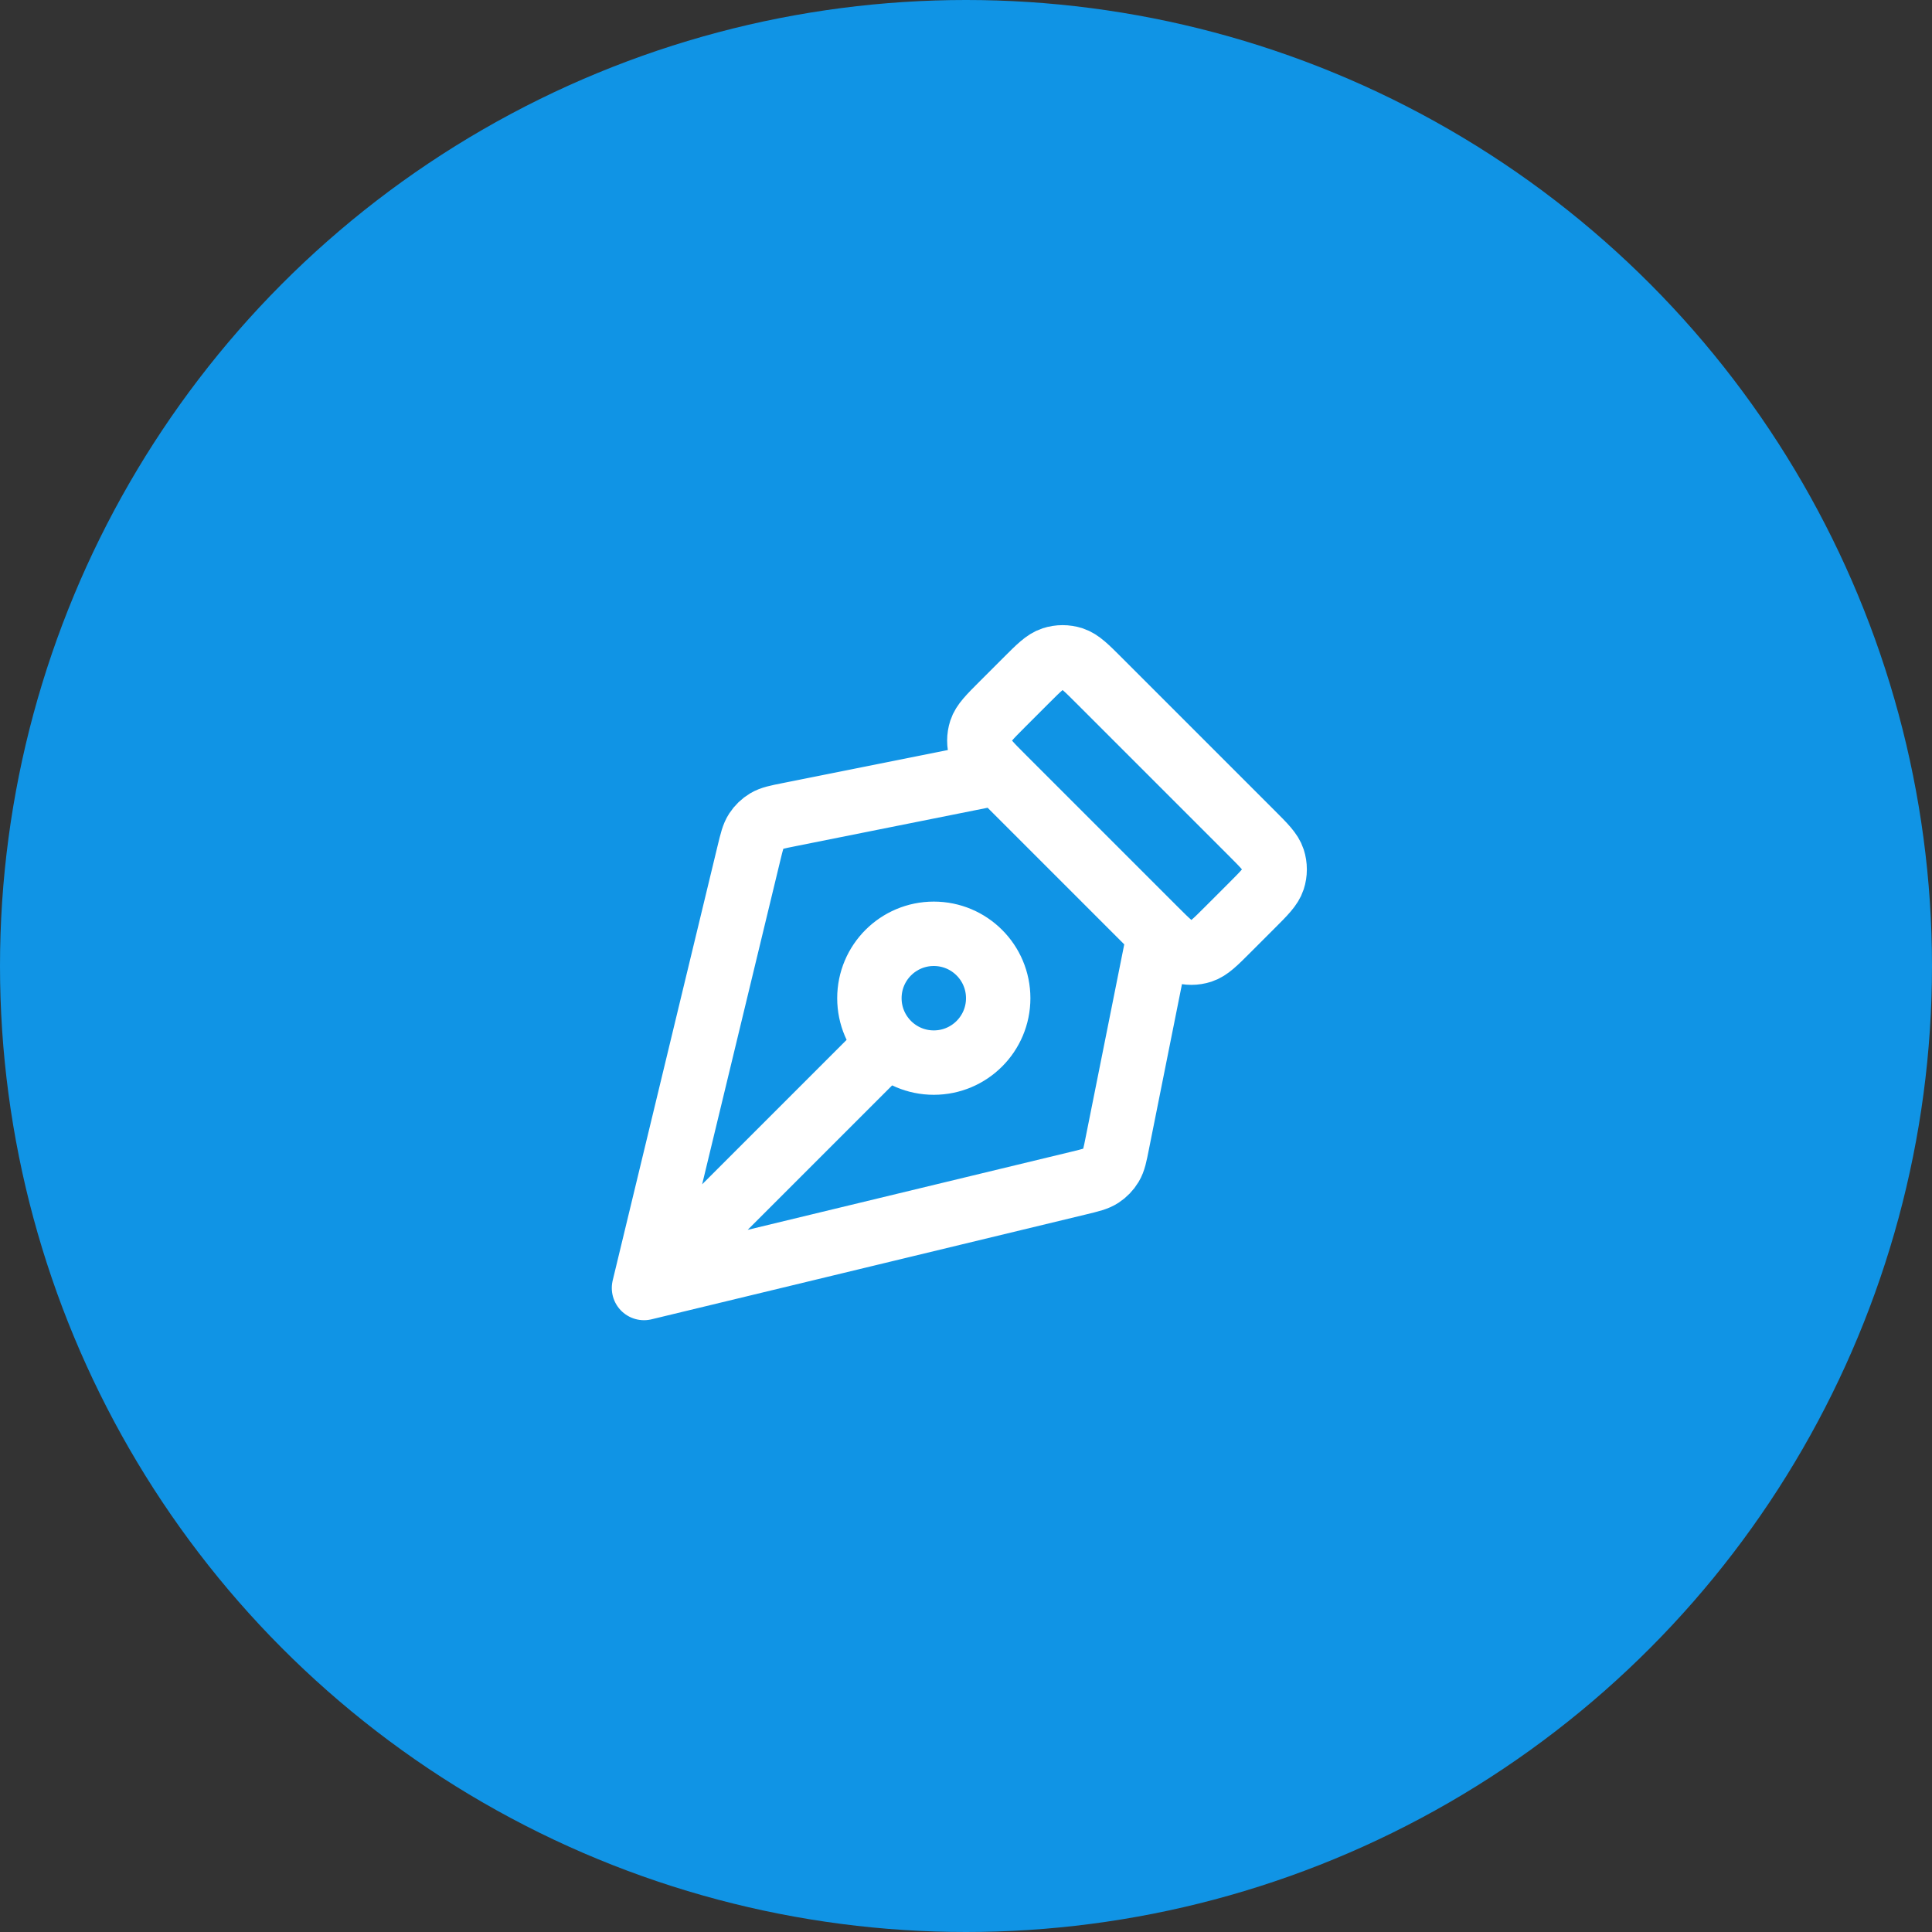 <?xml version="1.0" encoding="UTF-8"?> <svg xmlns="http://www.w3.org/2000/svg" width="60" height="60" viewBox="0 0 60 60" fill="none"><rect x="0" y="0" width="60" height="60" fill="#333333" stroke="none"/><circle cx="30" cy="30" r="30" fill="#1094E5"></circle><path d="M31 24L24.502 25.3C24.139 25.372 23.957 25.409 23.809 25.497C23.679 25.575 23.568 25.682 23.485 25.809C23.391 25.953 23.347 26.133 23.26 26.493L20 40M20 40L33.507 36.74C33.867 36.653 34.047 36.609 34.191 36.515C34.318 36.432 34.425 36.321 34.503 36.191C34.592 36.043 34.628 35.861 34.7 35.498L36 29M20 40L27.586 32.414M38.869 25.869L34.131 21.131C33.735 20.735 33.537 20.537 33.309 20.463C33.108 20.398 32.892 20.398 32.691 20.463C32.463 20.537 32.265 20.735 31.869 21.131L31.131 21.869C30.735 22.265 30.537 22.463 30.463 22.691C30.398 22.892 30.398 23.108 30.463 23.309C30.537 23.537 30.735 23.735 31.131 24.131L35.869 28.869C36.265 29.265 36.463 29.463 36.691 29.537C36.892 29.602 37.108 29.602 37.309 29.537C37.537 29.463 37.735 29.265 38.131 28.869L38.869 28.131C39.265 27.735 39.463 27.537 39.537 27.309C39.602 27.108 39.602 26.892 39.537 26.691C39.463 26.463 39.265 26.265 38.869 25.869ZM29 29C30.105 29 31 29.895 31 31C31 32.105 30.105 33 29 33C27.895 33 27 32.105 27 31C27 29.895 27.895 29 29 29Z" stroke="white" stroke-width="2" stroke-linecap="round" stroke-linejoin="round"></path></svg> 